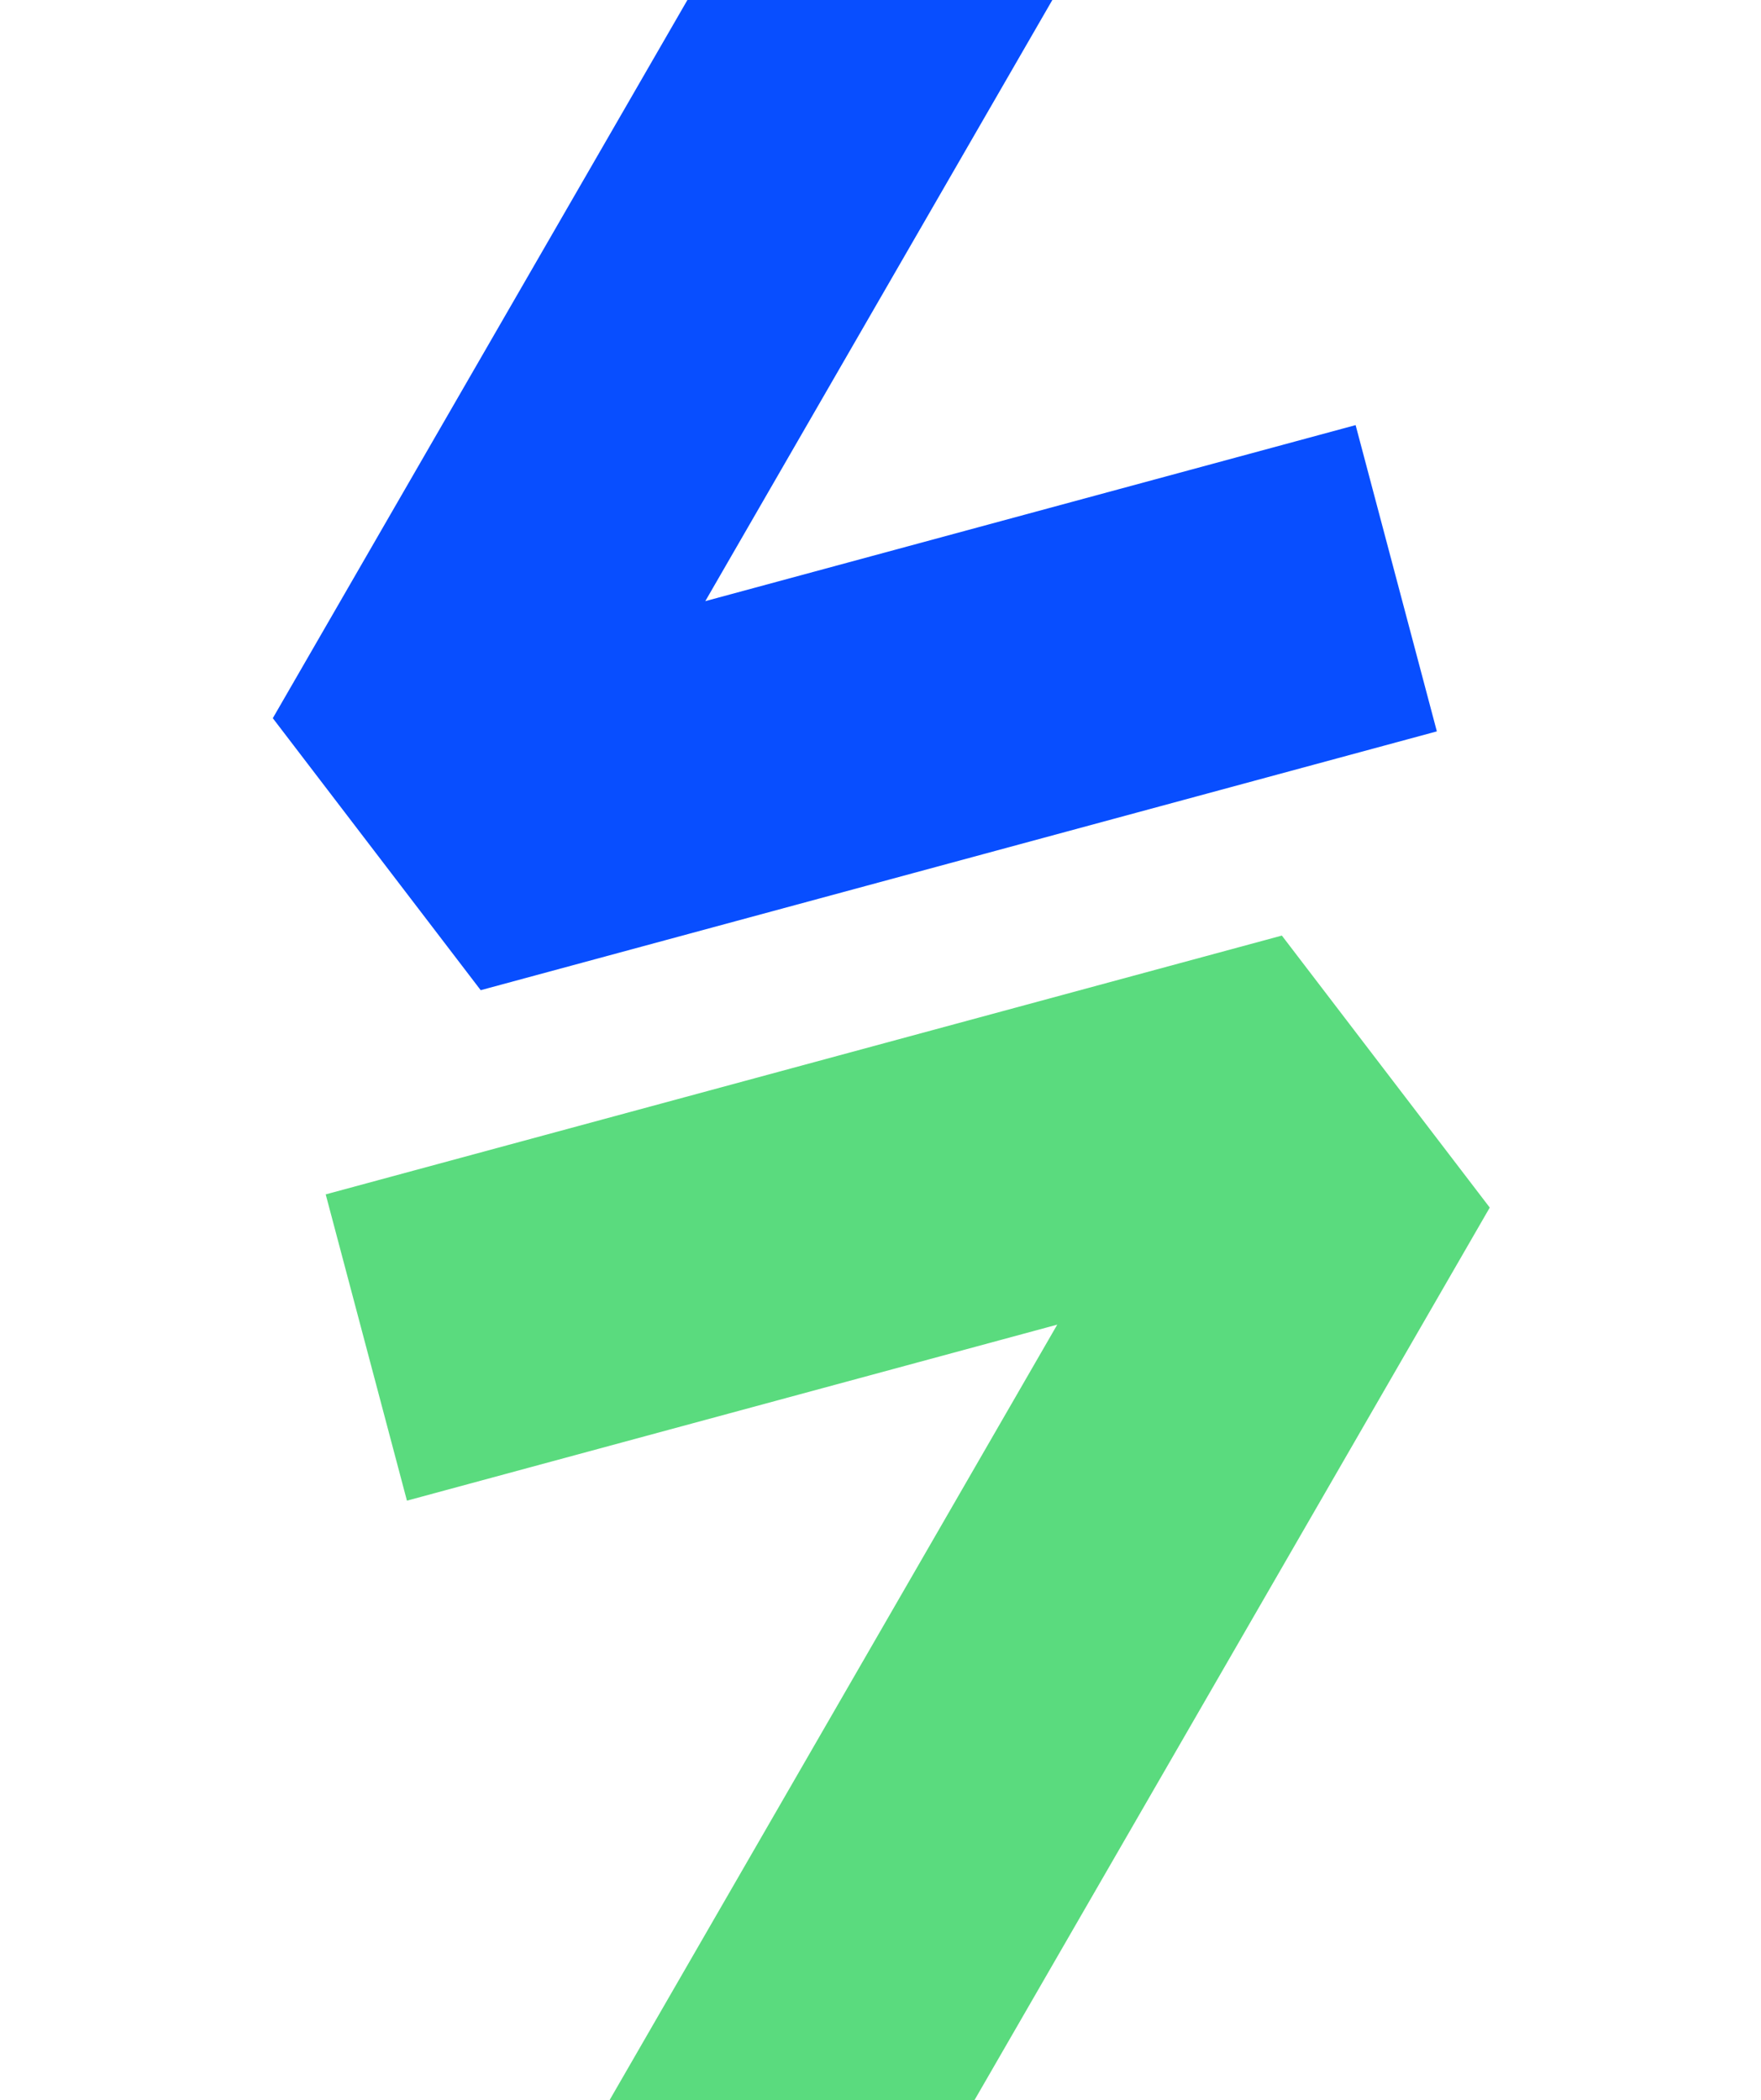 <?xml version="1.0" encoding="UTF-8"?> <svg xmlns="http://www.w3.org/2000/svg" width="535" height="638" viewBox="0 0 535 638" fill="none"> <path fill-rule="evenodd" clip-rule="evenodd" d="M452.594 366.837L267.871 686.787L184.721 638.78L321.198 402.395L123.63 455.868L98.951 362.828L389.433 284.207L452.594 366.837Z" fill="#5ADB7E"></path> <path fill-rule="evenodd" clip-rule="evenodd" d="M82.878 218.169L267.6 -101.779L350.751 -53.772L214.274 182.612L411.842 129.139L436.523 222.176L146.04 300.797L82.878 218.169Z" fill="#084EFF"></path> </svg> 